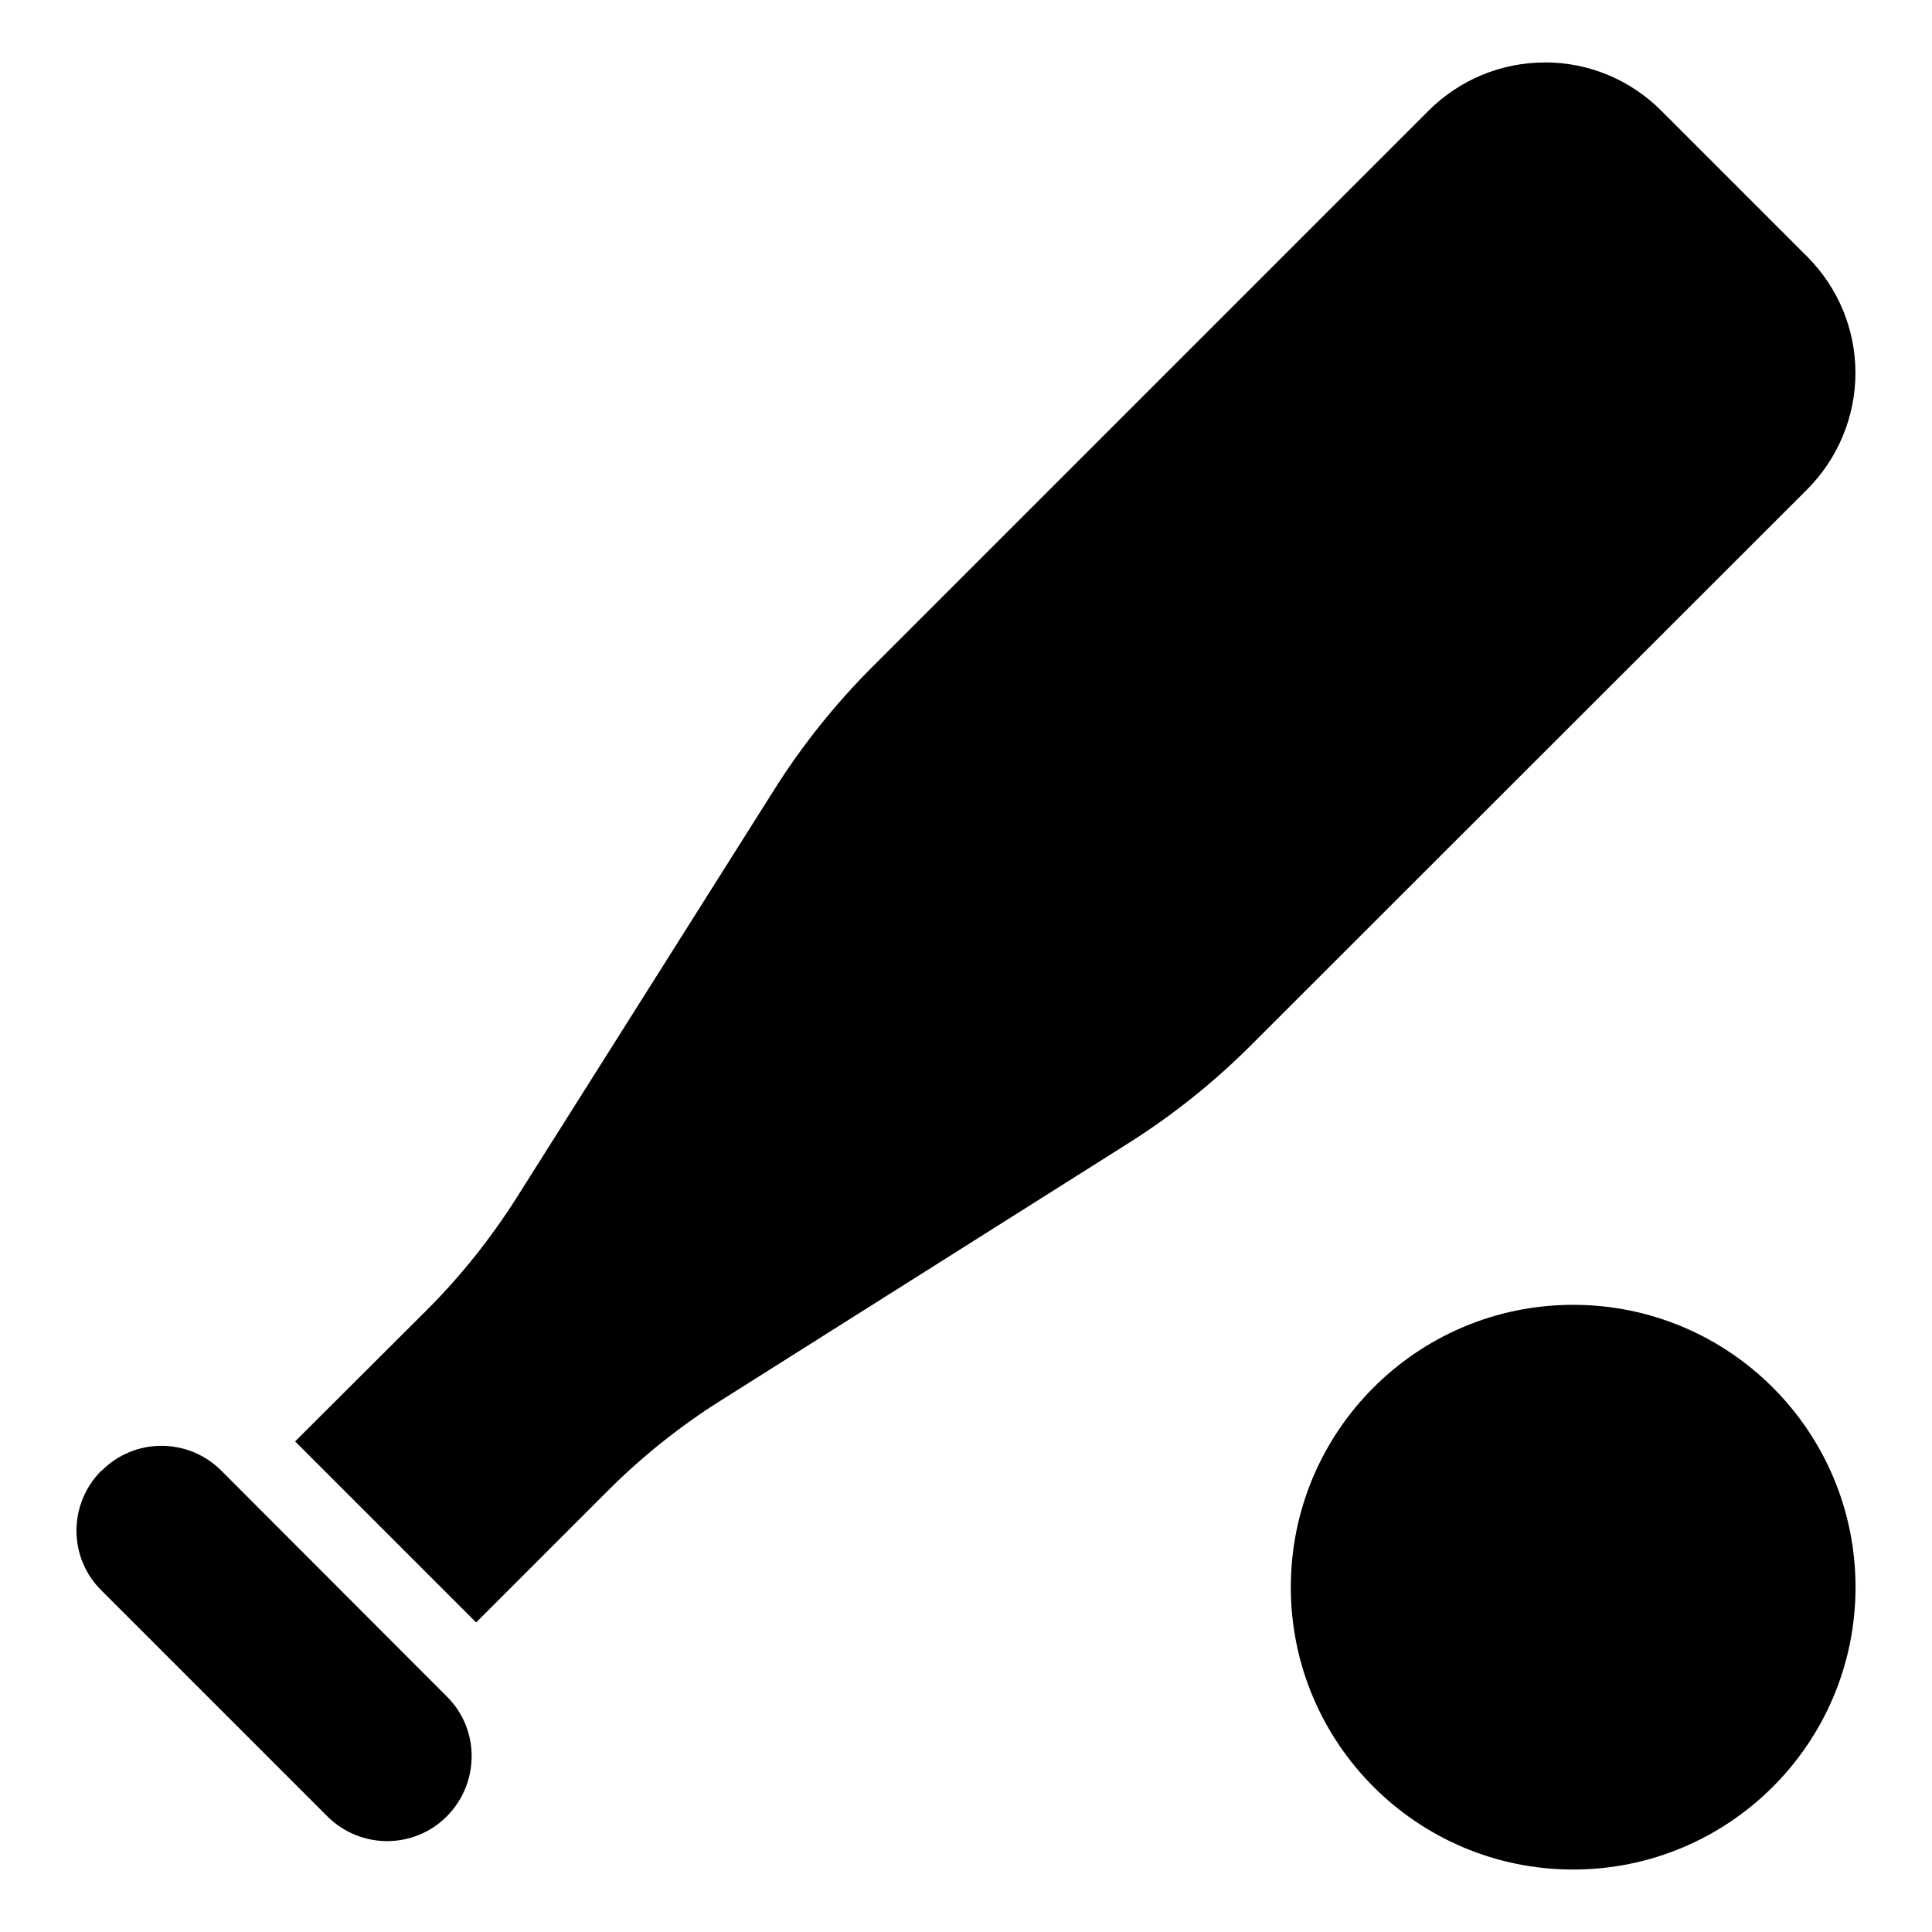 <?xml version="1.0" encoding="UTF-8"?>
<svg id="Vrstva_1" data-name="Vrstva 1" xmlns="http://www.w3.org/2000/svg" viewBox="0 0 48 48">
  <path d="M38.383,1.552c-1.087,0-2.122.43-2.894,1.201l-13.811,13.811c-.921.921-1.736,1.938-2.429,3.034l-6.41,10.154c-.64,1.008-1.385,1.947-2.236,2.797l-3.271,3.262,4.498,4.498,3.271-3.271c.842-.842,1.78-1.596,2.797-2.236l10.154-6.41c1.096-.693,2.113-1.508,3.034-2.429l13.811-13.802c.763-.763,1.201-1.806,1.201-2.894s-.43-2.122-1.201-2.894l-3.622-3.622c-.772-.772-1.806-1.201-2.894-1.201ZM46.1,39.433c0-3.874-3.141-7.015-7.015-7.015s-7.015,3.141-7.015,7.015,3.141,7.015,7.015,7.015,7.015-3.141,7.015-7.015ZM2.518,36.539c-.824.824-.824,2.157,0,2.973l5.612,5.612c.824.824,2.157.824,2.973,0s.824-2.157,0-2.973l-5.603-5.612c-.824-.824-2.157-.824-2.973,0h-.009Z"/>
</svg>
